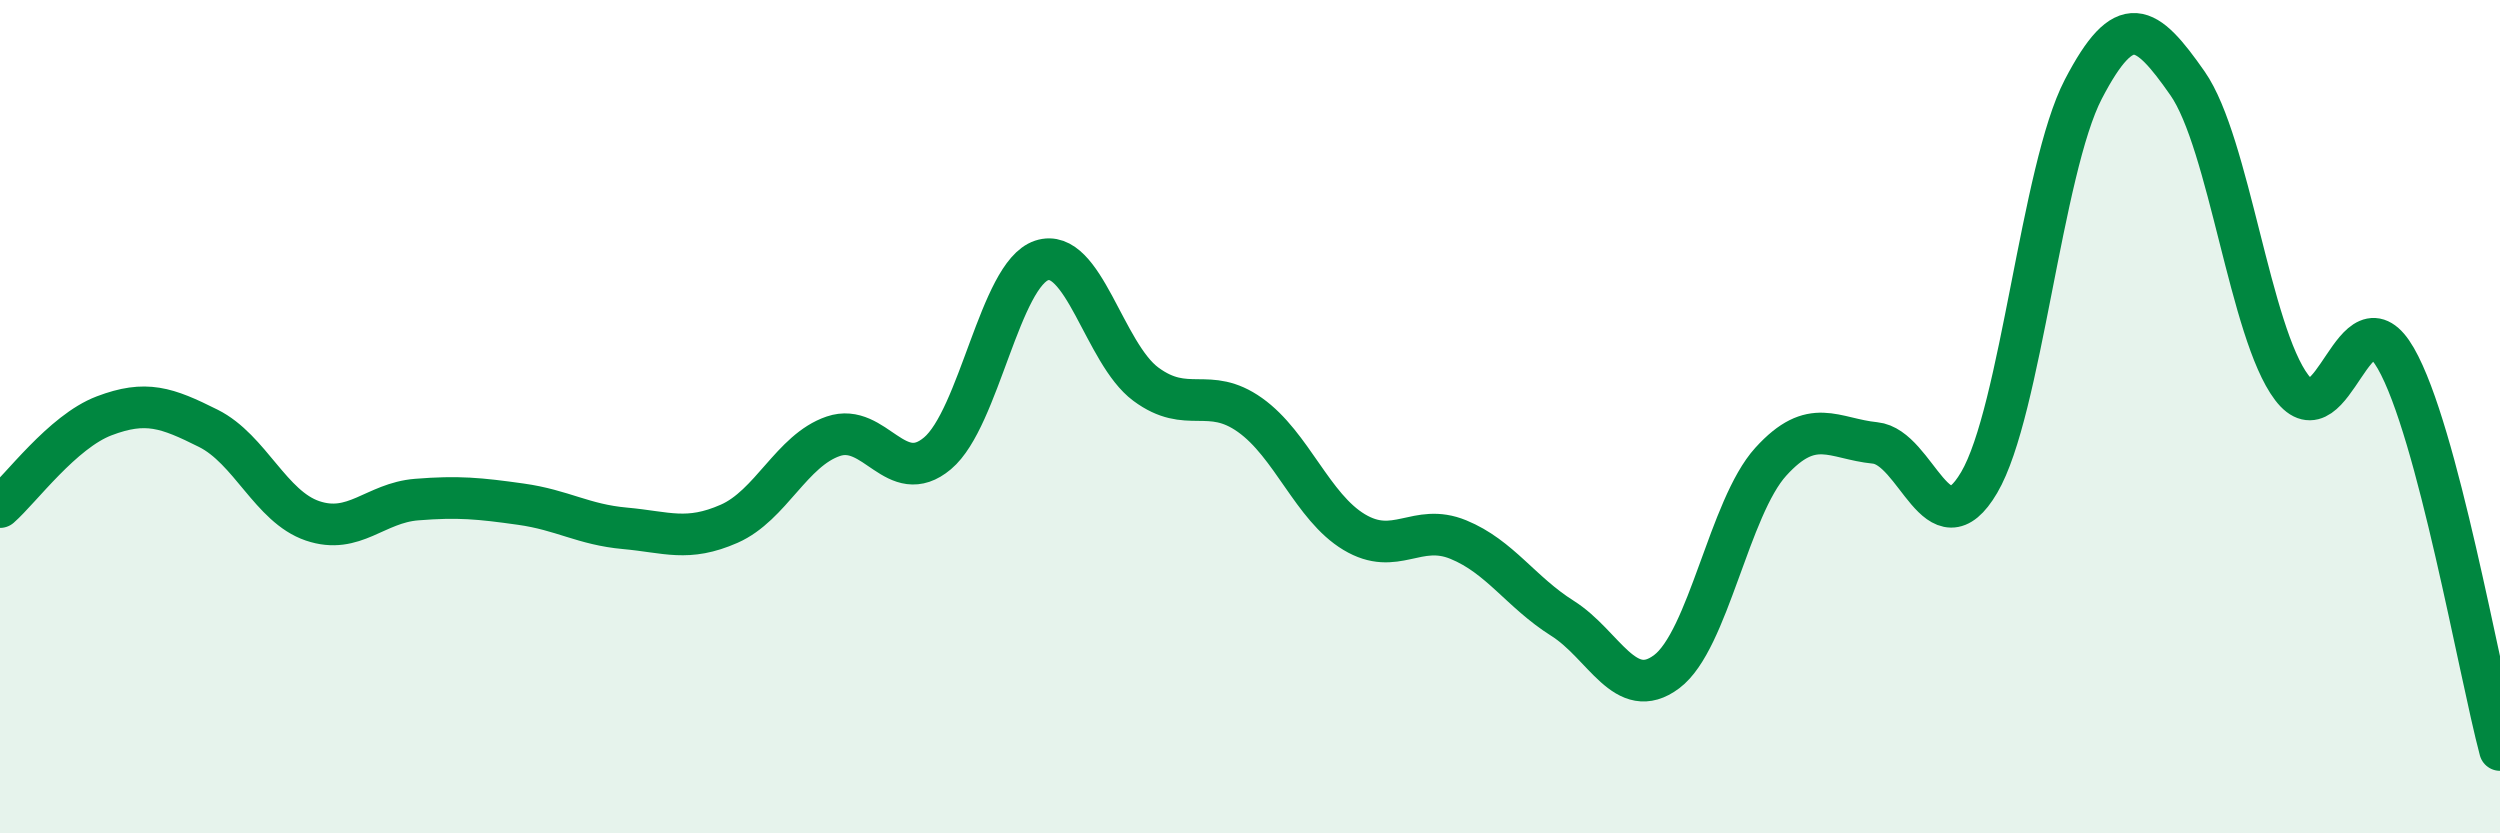 
    <svg width="60" height="20" viewBox="0 0 60 20" xmlns="http://www.w3.org/2000/svg">
      <path
        d="M 0,12.17 C 0.5,11.73 1.5,10.36 2.5,9.98 C 3.5,9.6 4,9.78 5,10.28 C 6,10.78 6.5,12.16 7.5,12.5 C 8.5,12.84 9,12.07 10,11.99 C 11,11.91 11.5,11.96 12.5,12.1 C 13.5,12.24 14,12.59 15,12.68 C 16,12.77 16.5,13.01 17.5,12.57 C 18.5,12.13 19,10.81 20,10.47 C 21,10.13 21.5,11.72 22.5,10.88 C 23.5,10.04 24,6.58 25,6.25 C 26,5.92 26.5,8.48 27.5,9.22 C 28.5,9.96 29,9.25 30,9.96 C 31,10.67 31.5,12.17 32.5,12.77 C 33.5,13.37 34,12.54 35,12.95 C 36,13.36 36.5,14.21 37.5,14.84 C 38.5,15.47 39,16.87 40,16.12 C 41,15.37 41.5,12.18 42.5,11.08 C 43.5,9.98 44,10.53 45,10.63 C 46,10.73 46.5,13.28 47.5,11.58 C 48.5,9.88 49,4.06 50,2.14 C 51,0.22 51.5,0.57 52.5,2 C 53.5,3.43 54,7.98 55,9.3 C 56,10.62 56.5,6.86 57.5,8.6 C 58.5,10.34 59.5,16.12 60,18L60 20L0 20Z"
        fill="#008740"
        opacity="0.1"
        stroke-linecap="round"
        stroke-linejoin="round"
      />
      <path
        d="M 0,12.17 C 0.5,11.73 1.5,10.36 2.5,9.98 C 3.5,9.6 4,9.78 5,10.28 C 6,10.78 6.5,12.16 7.5,12.5 C 8.5,12.84 9,12.07 10,11.99 C 11,11.91 11.5,11.96 12.5,12.1 C 13.5,12.24 14,12.59 15,12.68 C 16,12.77 16.5,13.01 17.5,12.57 C 18.5,12.13 19,10.81 20,10.47 C 21,10.13 21.5,11.72 22.5,10.88 C 23.5,10.04 24,6.58 25,6.25 C 26,5.92 26.5,8.48 27.5,9.22 C 28.5,9.96 29,9.25 30,9.96 C 31,10.67 31.5,12.17 32.5,12.77 C 33.5,13.37 34,12.54 35,12.95 C 36,13.36 36.5,14.21 37.5,14.84 C 38.5,15.47 39,16.87 40,16.12 C 41,15.37 41.5,12.18 42.5,11.08 C 43.5,9.98 44,10.53 45,10.63 C 46,10.73 46.5,13.28 47.5,11.58 C 48.5,9.88 49,4.06 50,2.14 C 51,0.22 51.5,0.57 52.5,2 C 53.5,3.43 54,7.98 55,9.3 C 56,10.62 56.5,6.86 57.5,8.6 C 58.5,10.34 59.5,16.12 60,18"
        stroke="#008740"
        stroke-width="1"
        fill="none"
        stroke-linecap="round"
        stroke-linejoin="round"
      />
    </svg>
  